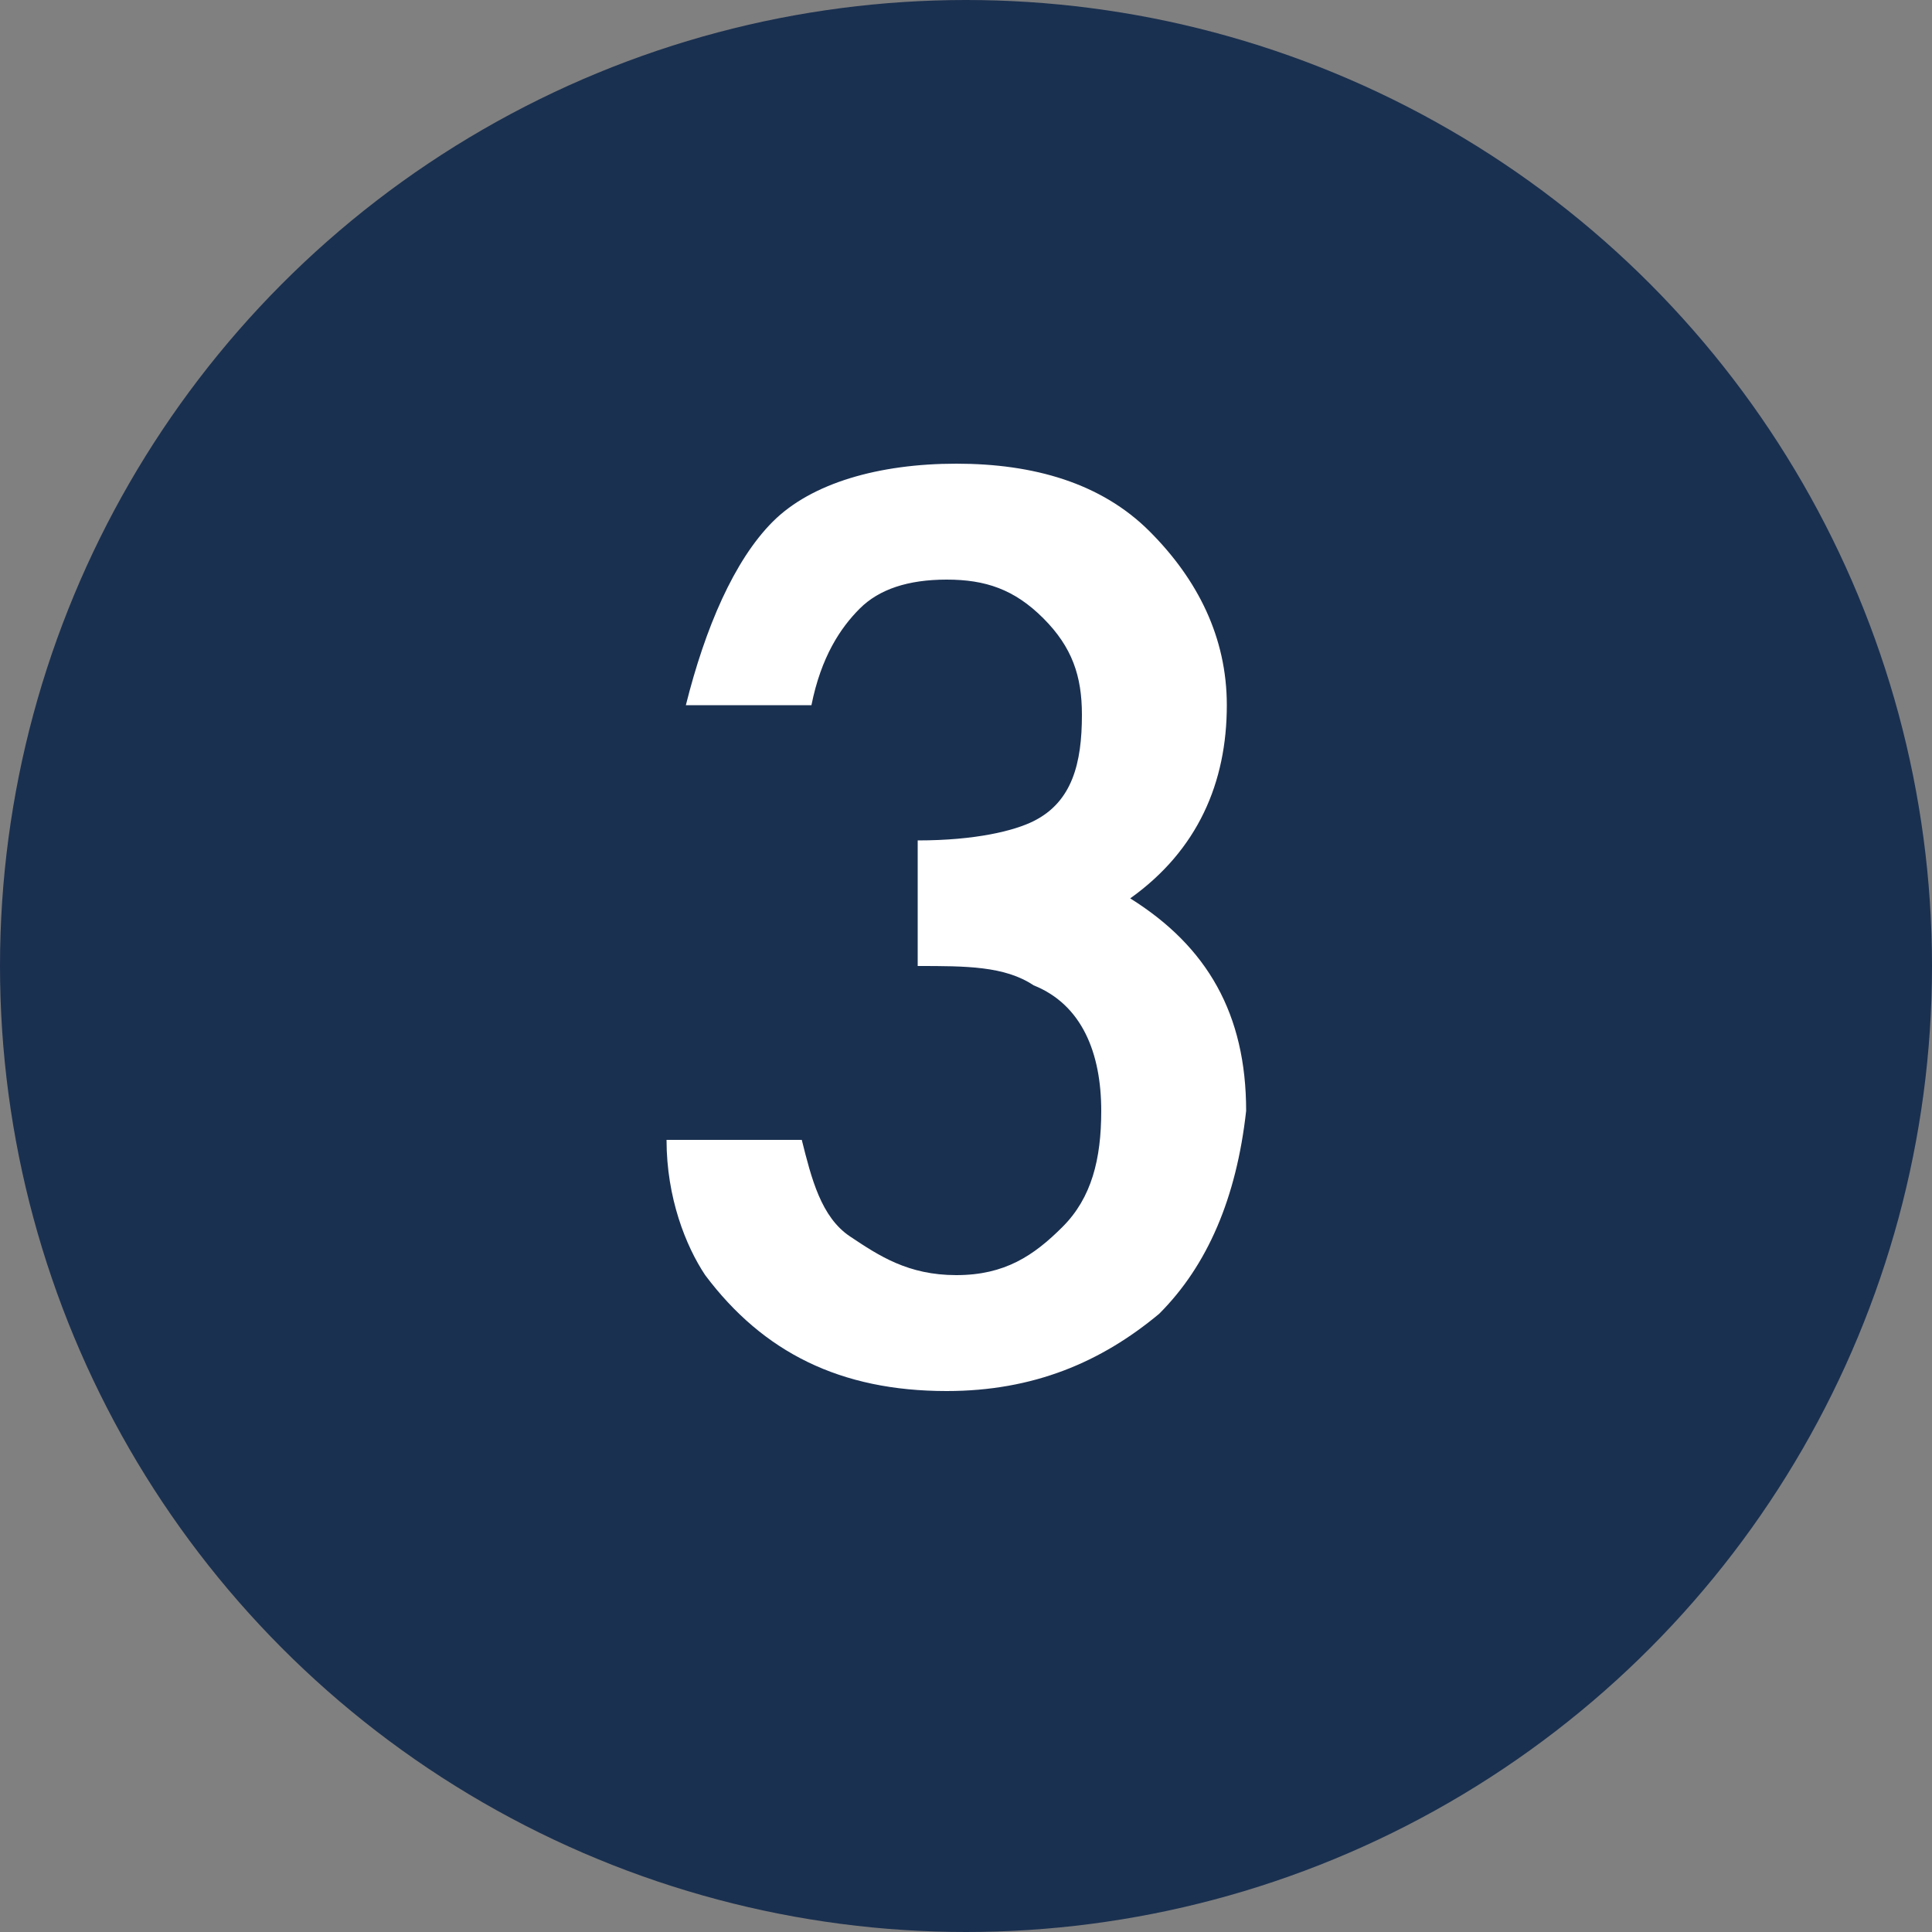 <?xml version="1.0" encoding="utf-8"?>
<!-- Generator: Adobe Illustrator 23.0.1, SVG Export Plug-In . SVG Version: 6.00 Build 0)  -->
<svg version="1.1" id="Layer_1" xmlns="http://www.w3.org/2000/svg" xmlns:xlink="http://www.w3.org/1999/xlink" x="0px" y="0px"
	 viewBox="0 0 20 20" style="enable-background:new 0 0 20 20;" xml:space="preserve">
<rect x="0" y="0" width="20" height="20" fill="#808080" stroke="none"/>
<style type="text/css">
	.st0{fill:#1A3050;}
	.st1{fill:#FFFFFF;}
</style>
<circle class="st0" cx="10" cy="10" r="10"/>
<path class="st1" d="M12,13.6c-0.6,0.5-1.3,0.8-2.2,0.8c-1.1,0-1.9-0.4-2.5-1.2c-0.2-0.3-0.4-0.8-0.4-1.4h1.4c0.1,0.4,0.2,0.8,0.5,1
	s0.6,0.4,1.1,0.4s0.8-0.2,1.1-0.5c0.3-0.3,0.4-0.7,0.4-1.2c0-0.6-0.2-1.1-0.7-1.3C10.4,10,10,10,9.5,10V8.7c0.6,0,1-0.1,1.2-0.2
	c0.4-0.2,0.5-0.6,0.5-1.1c0-0.4-0.1-0.7-0.4-1S10.2,6,9.8,6S9.1,6.1,8.9,6.3c-0.2,0.2-0.4,0.5-0.5,1H7.1C7.3,6.5,7.6,5.8,8,5.4
	s1.1-0.6,1.9-0.6s1.5,0.2,2,0.7s0.8,1.1,0.8,1.8c0,0.8-0.3,1.5-1,2c0.8,0.5,1.2,1.2,1.2,2.2C12.8,12.4,12.5,13.1,12,13.6z"/>
</svg>
